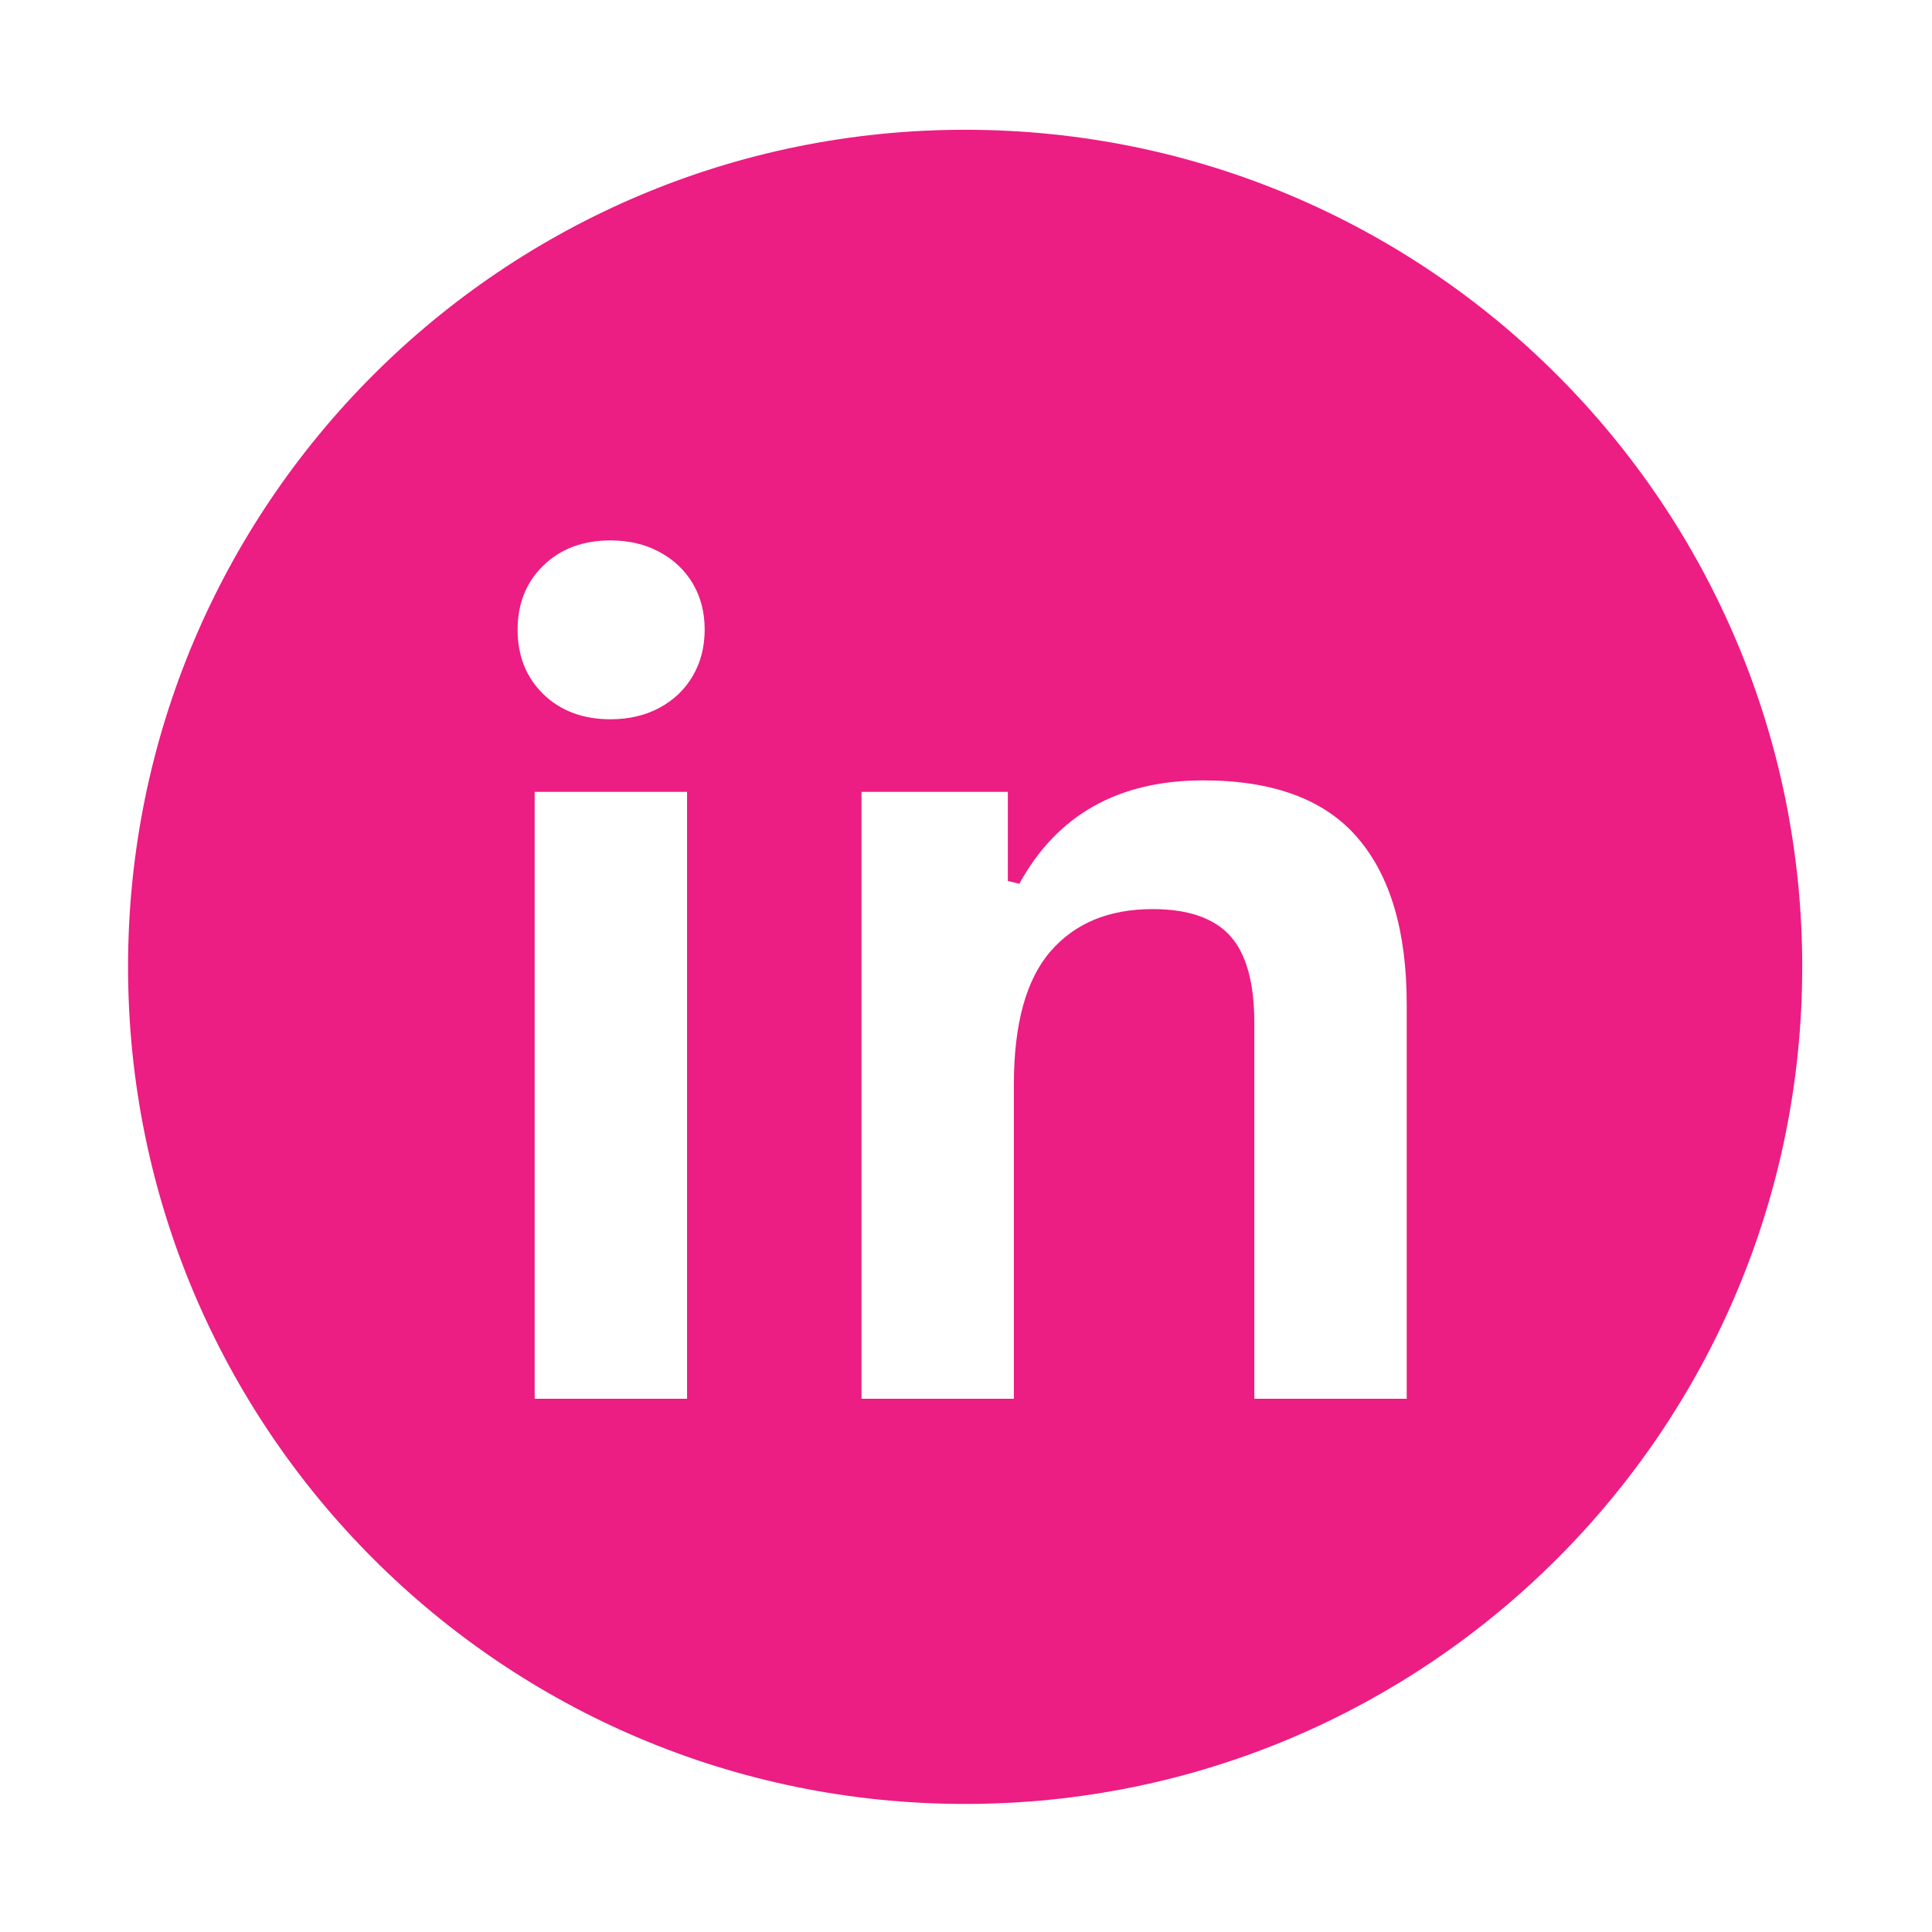 <svg xmlns="http://www.w3.org/2000/svg" xmlns:xlink="http://www.w3.org/1999/xlink" width="500" zoomAndPan="magnify" viewBox="0 0 375 375" height="500" preserveAspectRatio="xMidYMid meet" version="1.0"><defs><g/><clipPath id="0b63434206"><path d="M 24.855 25.188 L 350 25.188 L 350 350.145 L 24.855 350.145 Z M 24.855 25.188 " clip-rule="nonzero"/></clipPath></defs><rect x="-37.5" width="450" fill="#ffffff" y="-37.5" height="450" fill-opacity="1"/><rect x="-37.5" width="450" fill="#ffffff" y="-37.5" height="450" fill-opacity="1"/><g clip-path="url(#0b63434206)"><path fill="#ec1d83" d="M 349.812 187.664 C 349.812 277.398 277.066 350.145 187.332 350.145 C 97.602 350.145 24.855 277.398 24.855 187.664 C 24.855 97.934 97.602 25.188 187.332 25.188 C 277.066 25.188 349.812 97.934 349.812 187.664 Z M 349.812 187.664 " fill-opacity="1" fill-rule="nonzero"/></g><g fill="#ffffff" fill-opacity="1"><g transform="translate(86.794, 271.502)"><g><path d="M 31.719 -131.891 C 26.375 -131.891 22.031 -133.508 18.688 -136.75 C 15.344 -139.988 13.672 -144.172 13.672 -149.297 C 13.672 -154.359 15.344 -158.508 18.688 -161.75 C 22.031 -164.988 26.375 -166.609 31.719 -166.609 C 35.281 -166.609 38.445 -165.859 41.219 -164.359 C 44 -162.859 46.156 -160.812 47.688 -158.219 C 49.219 -155.625 49.984 -152.648 49.984 -149.297 C 49.984 -145.953 49.219 -142.961 47.688 -140.328 C 46.156 -137.691 44 -135.625 41.219 -134.125 C 38.445 -132.633 35.281 -131.891 31.719 -131.891 Z M 16.984 0 L 16.984 -117.797 L 46.562 -117.797 L 46.562 0 Z M 16.984 0 "/></g></g><g transform="translate(150.23, 271.502)"><g><path d="M 16.984 0 L 16.984 -117.797 L 45.391 -117.797 L 45.391 -100.5 L 47.625 -99.969 C 54.957 -113.344 66.848 -120.031 83.297 -120.031 C 96.898 -120.031 106.883 -116.328 113.25 -108.922 C 119.625 -101.523 122.812 -90.742 122.812 -76.578 L 122.812 0 L 93.234 0 L 93.234 -72.938 C 93.234 -80.77 91.664 -86.41 88.531 -89.859 C 85.395 -93.316 80.375 -95.047 73.469 -95.047 C 65 -95.047 58.395 -92.305 53.656 -86.828 C 48.926 -81.348 46.562 -72.734 46.562 -60.984 L 46.562 0 Z M 16.984 0 "/></g></g></g></svg>